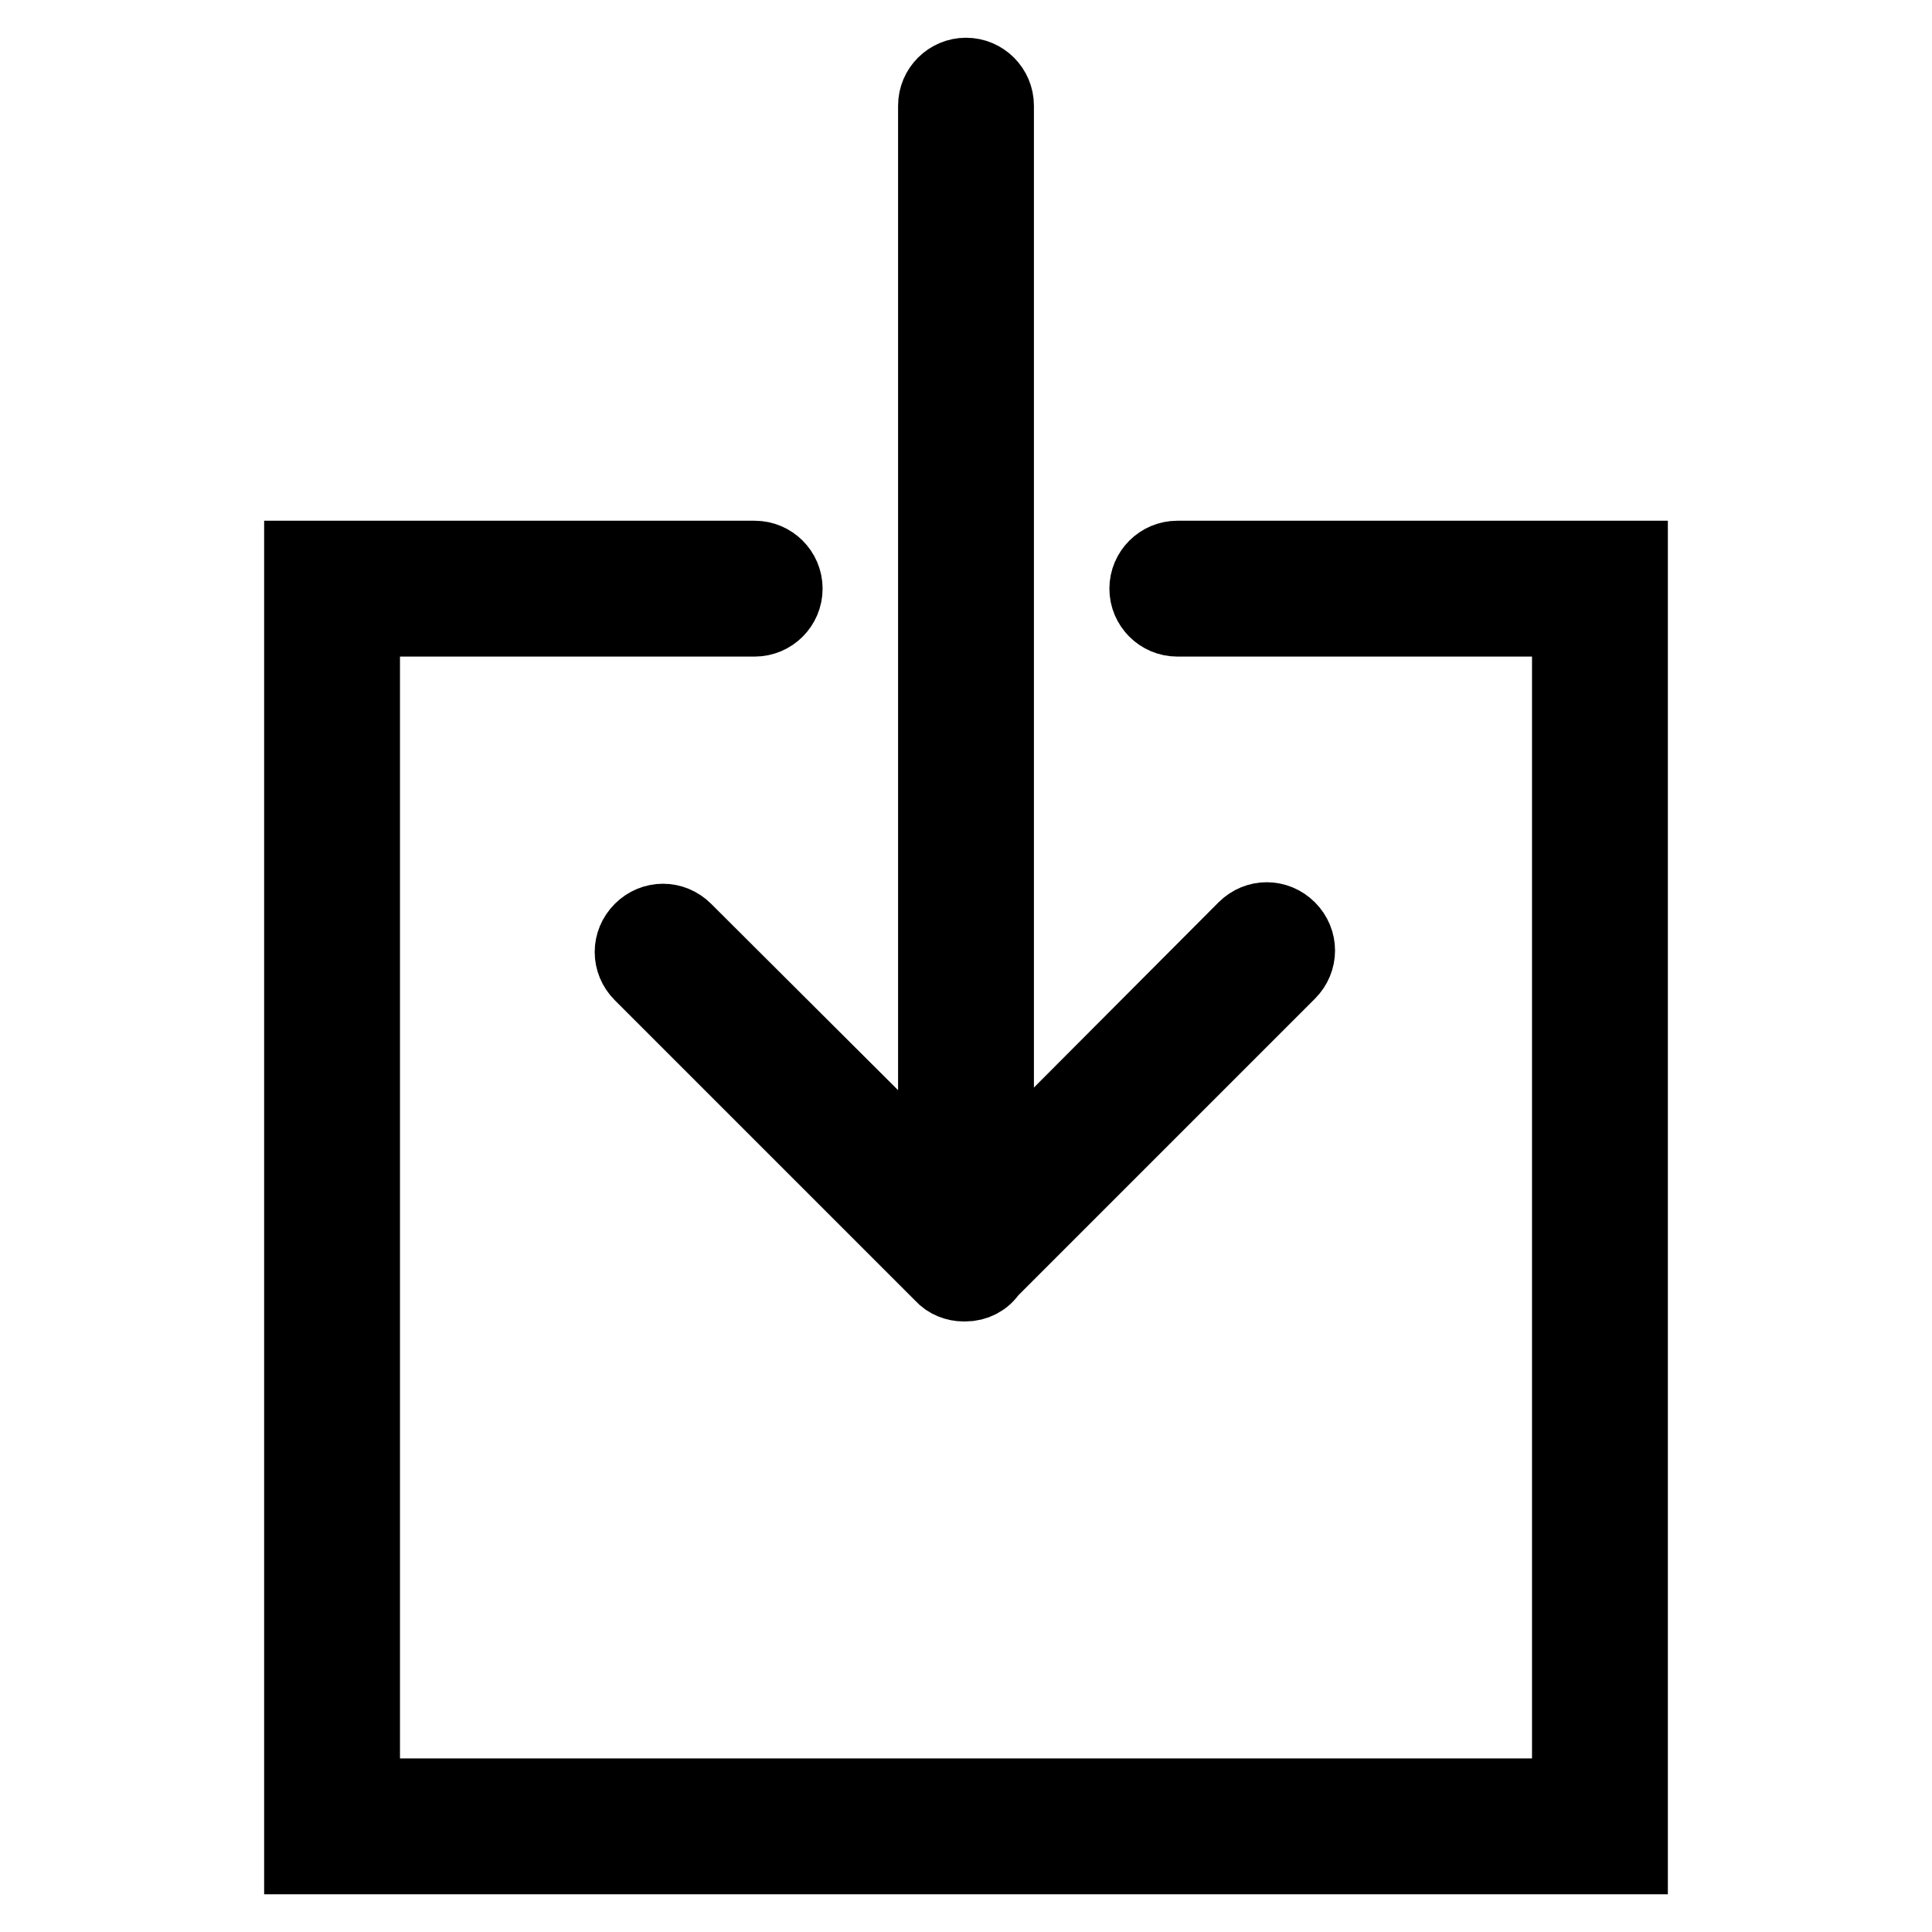 <?xml version="1.0" encoding="utf-8"?>
<!-- Svg Vector Icons : http://www.onlinewebfonts.com/icon -->
<!DOCTYPE svg PUBLIC "-//W3C//DTD SVG 1.1//EN" "http://www.w3.org/Graphics/SVG/1.1/DTD/svg11.dtd">
<svg version="1.1" xmlns="http://www.w3.org/2000/svg" xmlns:xlink="http://www.w3.org/1999/xlink" x="0px" y="0px" viewBox="0 0 256 256" enable-background="new 0 0 256 256" xml:space="preserve">
<g> <path stroke-width="10" fill-opacity="0" stroke="#000000"  d="M90.7,123.3c-1.6-1.6-4.1-1.6-5.7,0c-1.6,1.6-1.6,4.1,0,5.7l0,0l39.9,39.9c0.7,0.8,1.8,1.2,2.8,1.2 c0,0,0.1,0,0.1,0s0.1,0,0.1,0c1.3,0,2.5-0.6,3.2-1.7l39.6-39.6c1.6-1.6,1.6-4.1,0-5.7c-1.6-1.6-4.1-1.6-5.7,0l0,0L132,156.2V14 c0-2.2-1.8-4-4-4s-4,1.8-4,4c0,0,0,0,0,0v142.5L90.7,123.3L90.7,123.3z"/> <path stroke-width="10" fill-opacity="0" stroke="#000000"  d="M156,74c-2.2,0-4,1.8-4,4c0,2.2,1.8,4,4,4c0,0,0,0,0,0h52v156H48V82h52c2.2,0,4-1.8,4-4c0-2.2-1.8-4-4-4 c0,0,0,0,0,0H40v172h176V74H156z"/></g>
</svg>